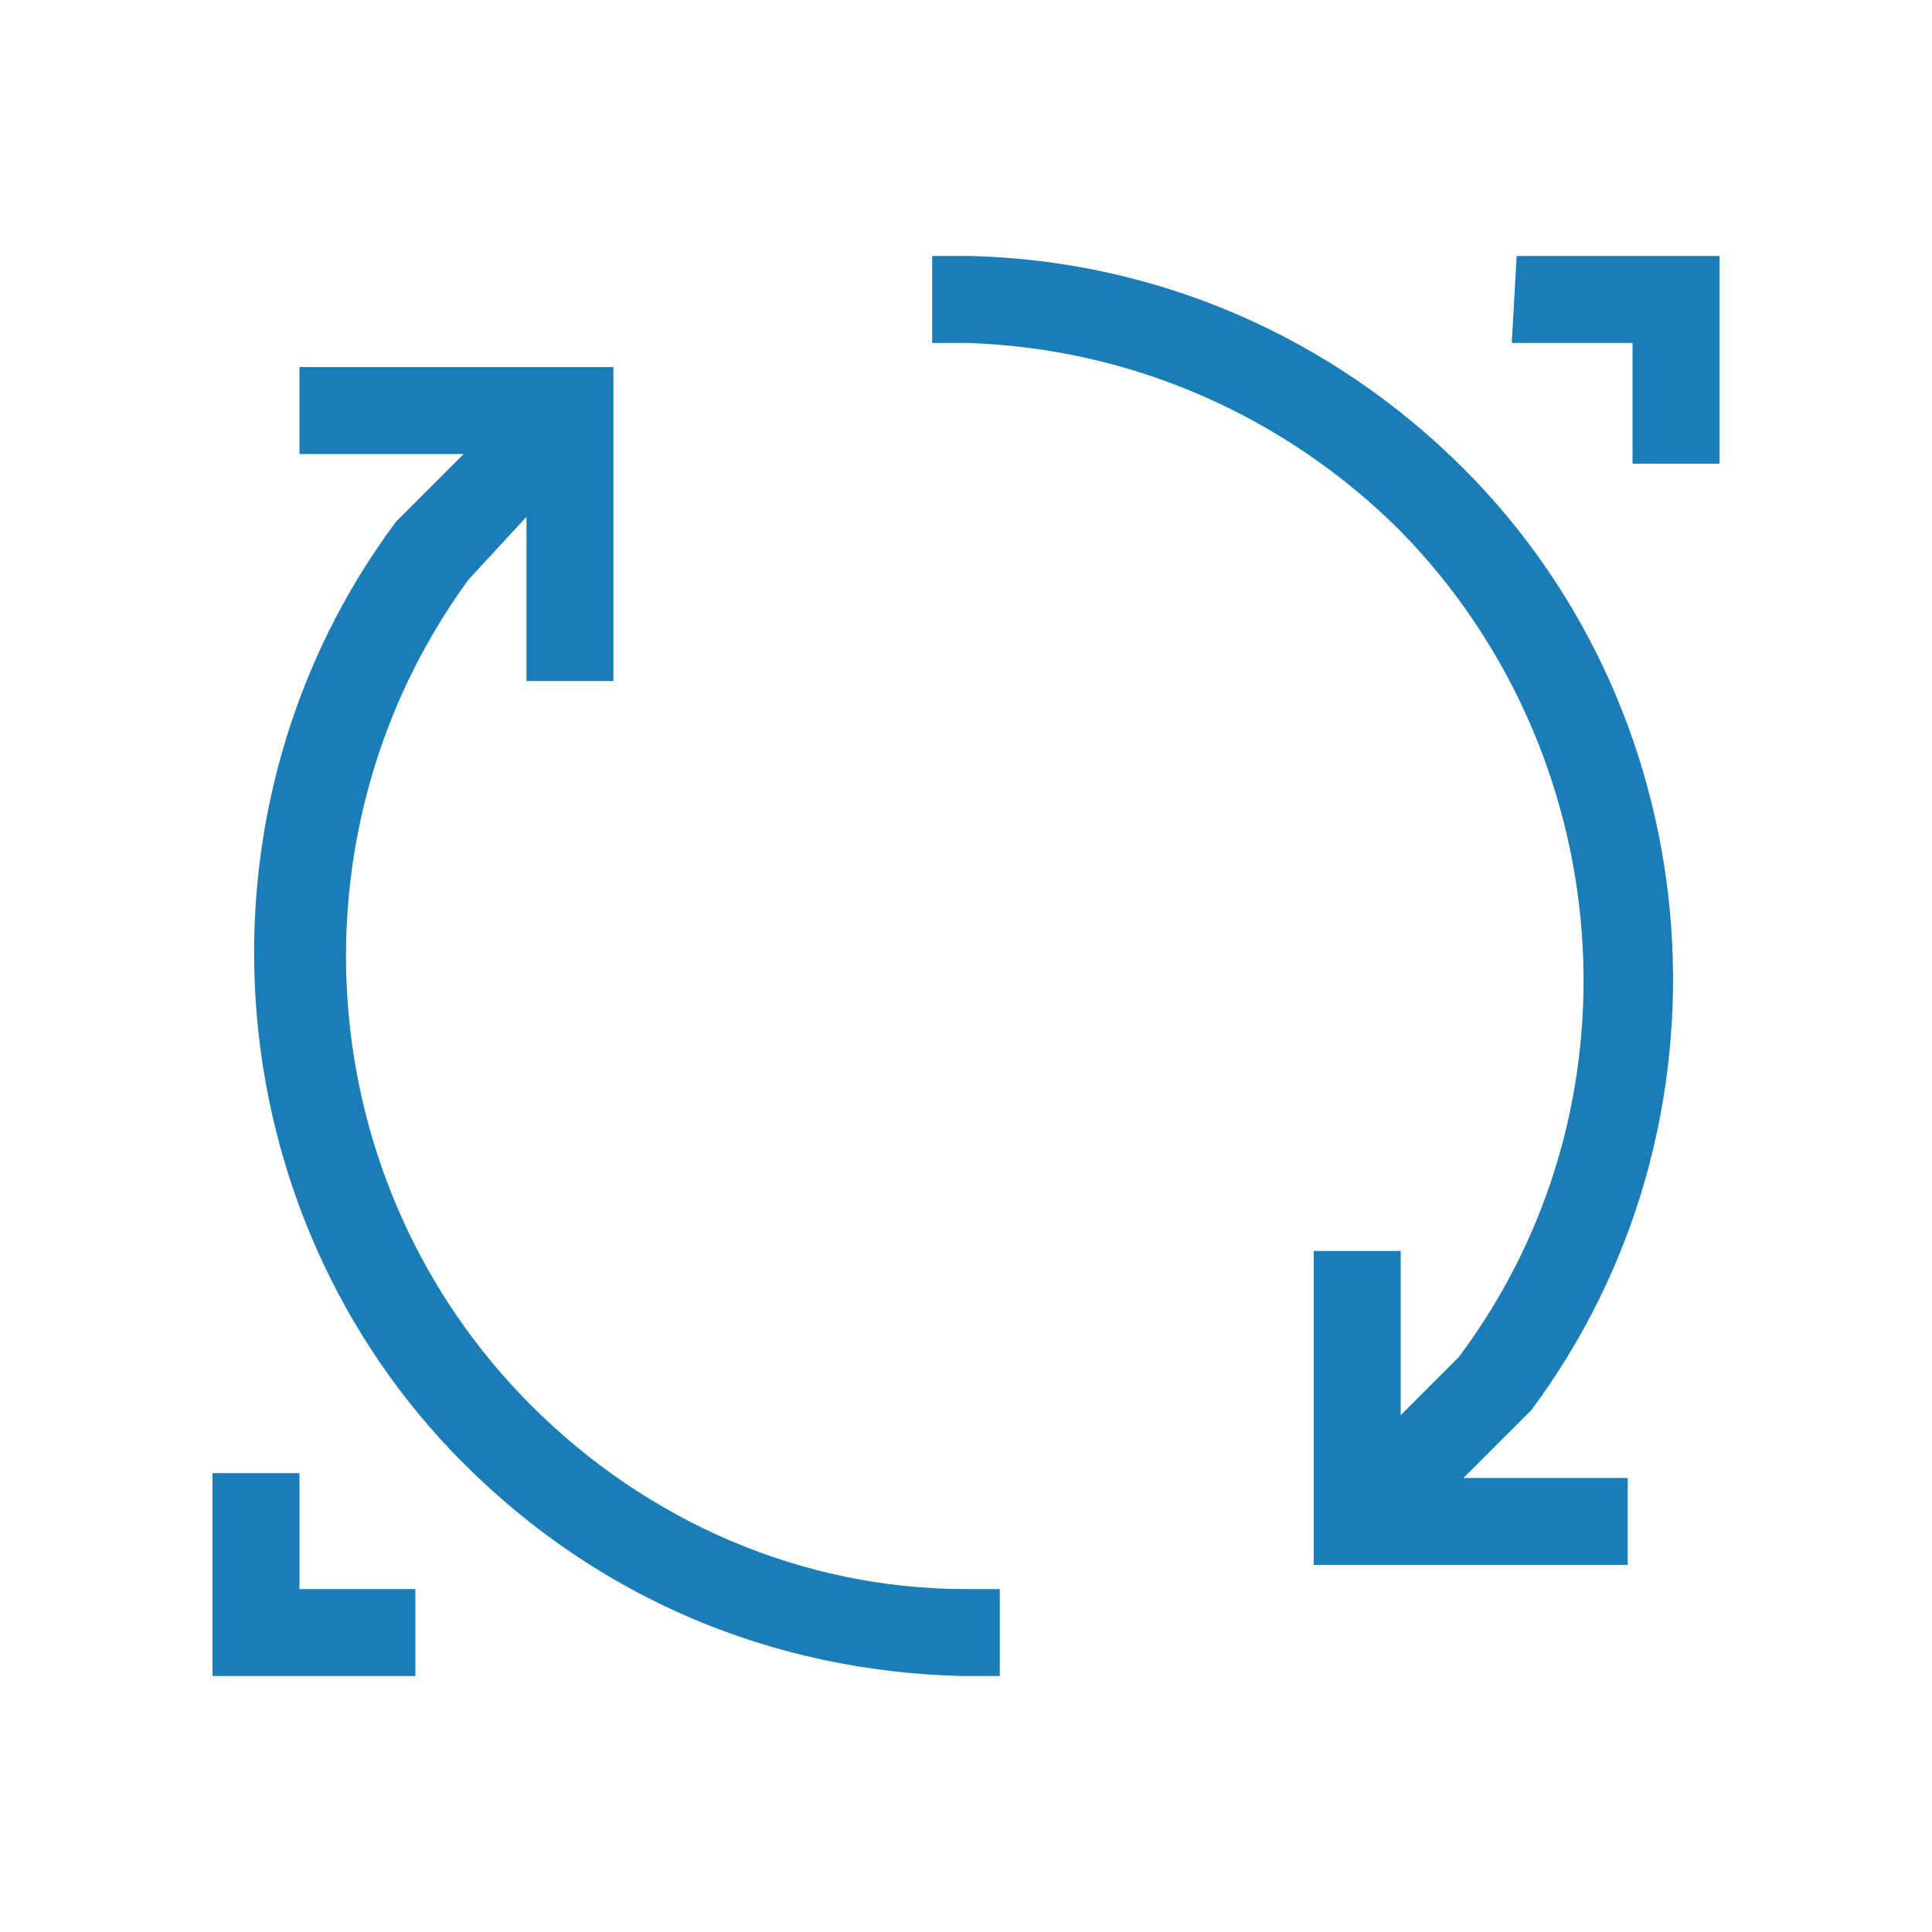<?xml version="1.0" encoding="utf-8"?>
<!-- Generator: Adobe Illustrator 21.0.2, SVG Export Plug-In . SVG Version: 6.00 Build 0)  -->
<svg version="1.1" id="Layer_1" xmlns="http://www.w3.org/2000/svg" xmlns:xlink="http://www.w3.org/1999/xlink" x="0px" y="0px"
	 viewBox="0 0 40 40" enable-background="new 0 0 40 40" xml:space="preserve">
<g>
	<path fill="#1B7DB8" d="M19.9,34.7c-3.9-0.1-7.5-1.6-10.3-4.4c-5.2-5.2-5.8-13.6-1.4-19.5l0.1-0.1l1.3-1.3H6.2V7.6h6.5v6.5h-1.8
		v-3.4L9.7,12c-3.8,5.2-3.3,12.5,1.3,17.1c2.4,2.4,5.6,3.8,9,3.8l0.7,0v1.8L19.9,34.7z"/>
	<polygon fill="#1B7DB8" points="4.4,34.7 4.4,30.5 6.2,30.5 6.2,32.9 8.6,32.9 8.6,34.7 	"/>
	<path fill="#1B7DB8" d="M27.2,32.4l0-6.5l1.8,0l0,3.4l1.2-1.2c3.9-5.2,3.3-12.5-1.2-17.1c-2.4-2.4-5.6-3.8-9-3.9l-0.7,0l0-1.8
		l0.8,0c3.9,0.1,7.5,1.7,10.2,4.4c5.2,5.2,5.8,13.6,1.4,19.5l-0.1,0.1l-1.3,1.3l3.4,0l0,1.8L27.2,32.4z"/>
	<polygon fill="#1B7DB8" points="33.8,9.6 33.8,7.1 31.3,7.1 31.4,5.3 35.6,5.3 35.6,9.6 	"/>
</g>
</svg>
